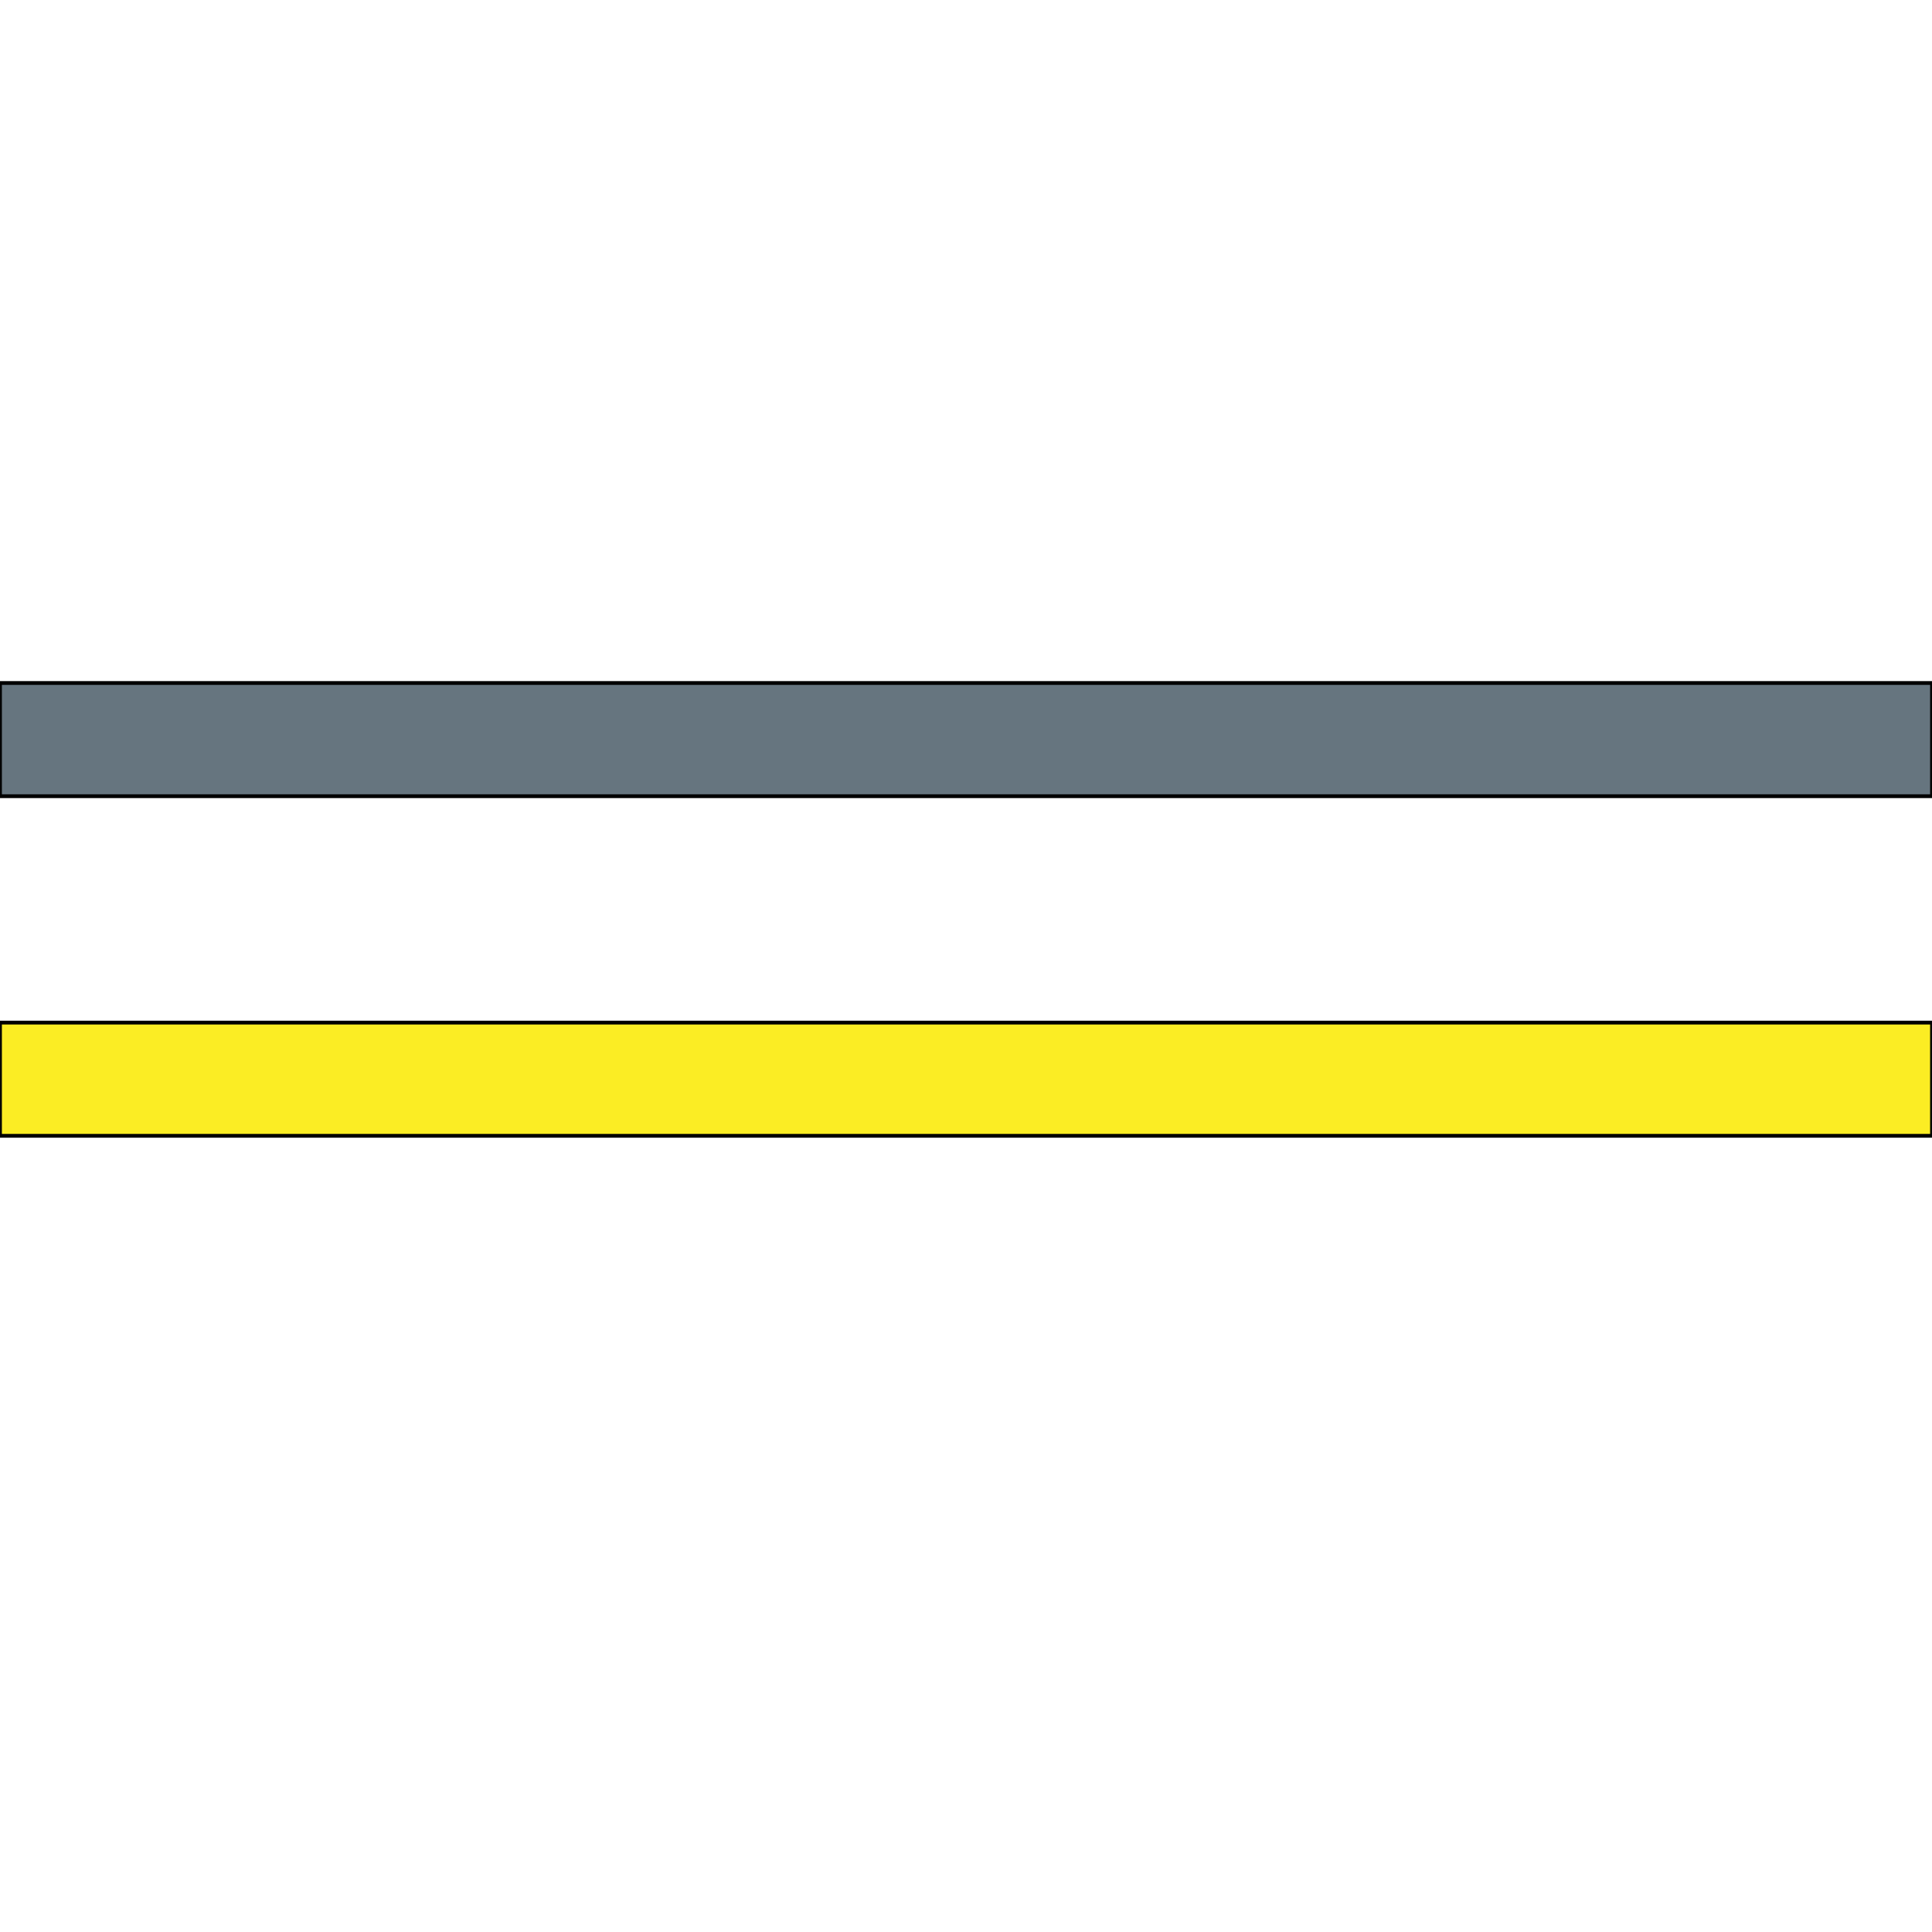 <svg id="th_the_line-double" width="100%" height="100%" xmlns="http://www.w3.org/2000/svg" version="1.1" xmlns:xlink="http://www.w3.org/1999/xlink" xmlns:svgjs="http://svgjs.com/svgjs" preserveAspectRatio="xMidYMin slice" data-uid="the_line-double" data-keyword="the_line-double" viewBox="0 0 512 512" data-colors="[&quot;#66757f&quot;,&quot;#fbed24&quot;]"><defs id="SvgjsDefs59955"></defs><path id="th_the_line-double_0" d="M512 181L512 211L0 211L0 181Z " fill-rule="evenodd" fill="#66757f" stroke-width="1" stroke="#000000"></path><path id="th_the_line-double_1" d="M0 301L512 301L512 271L0 271Z " fill-rule="evenodd" fill="#fbed24" stroke-width="1" stroke="#000000"></path></svg>